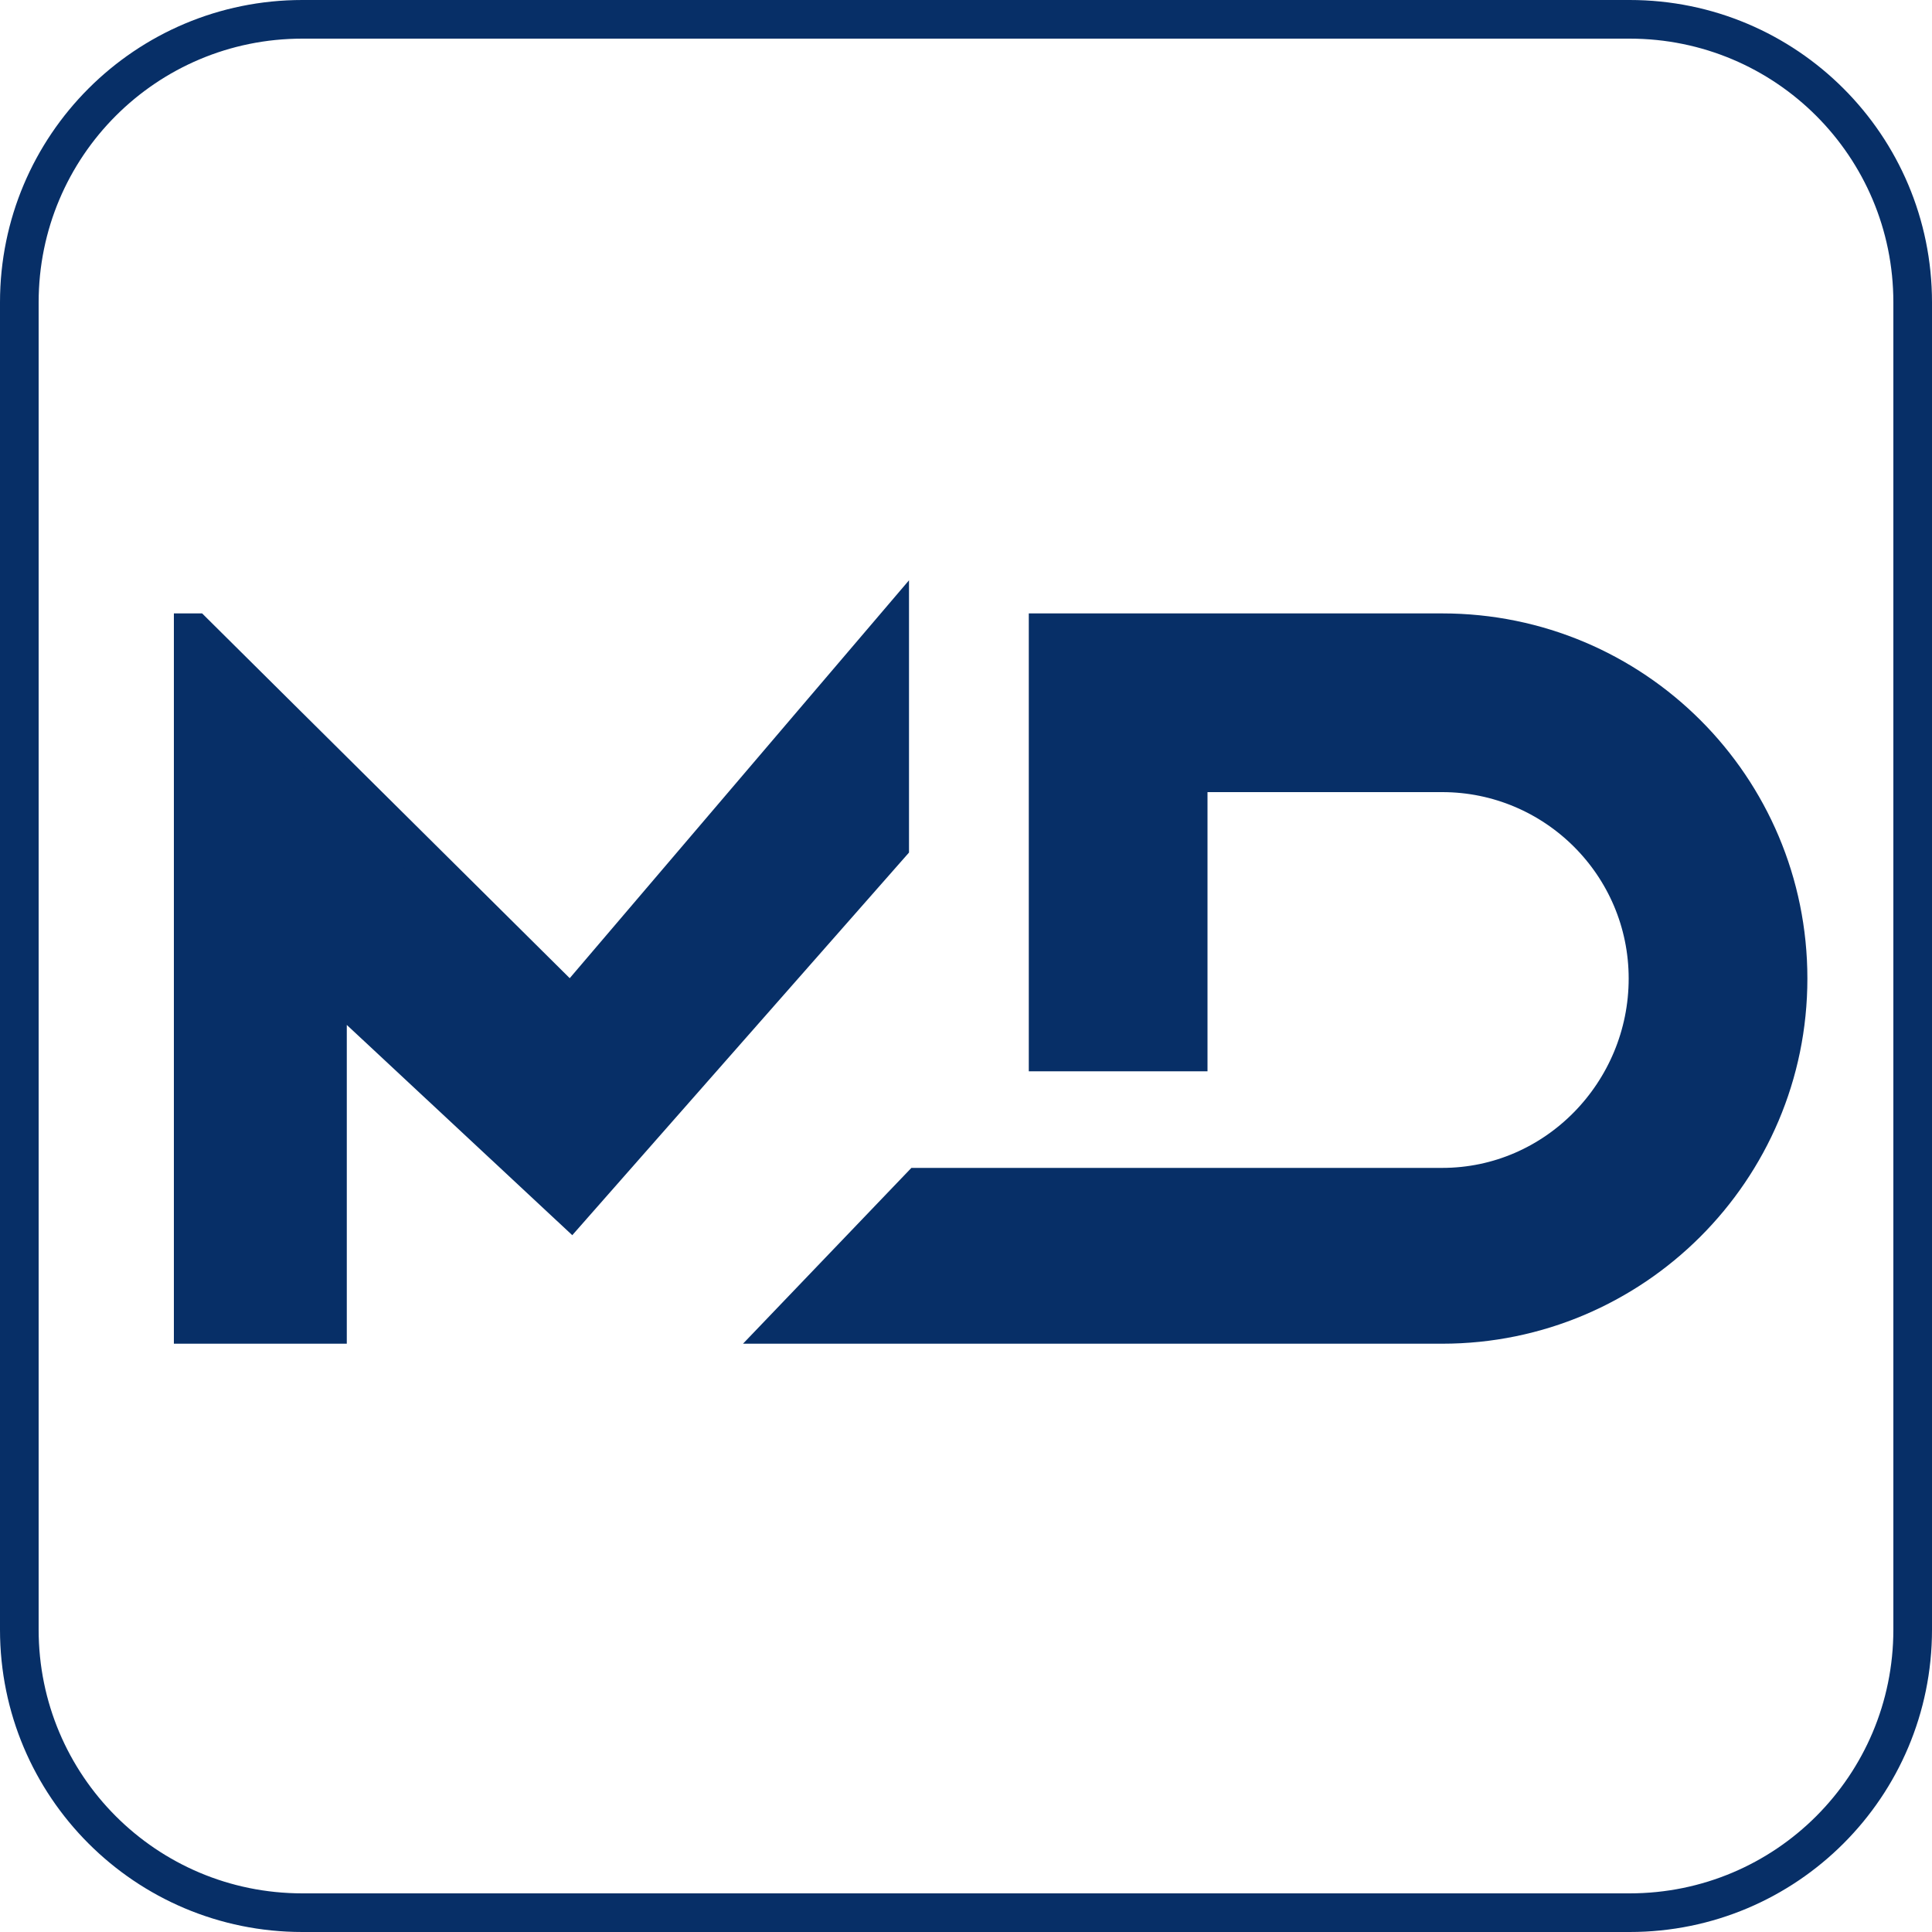 <?xml version="1.0" encoding="utf-8"?>
<!-- Generator: Adobe Illustrator 26.1.0, SVG Export Plug-In . SVG Version: 6.00 Build 0)  -->
<svg version="1.1" id="Layer_1" xmlns="http://www.w3.org/2000/svg" xmlns:xlink="http://www.w3.org/1999/xlink" x="0px" y="0px"
	 viewBox="0 0 200 200" style="enable-background:new 0 0 200 200;" xml:space="preserve">
<style type="text/css">
	.st0{fill:#072F67;}
	.st1{fill:#072F67;stroke:#072F67;stroke-width:4;stroke-miterlimit:10;}
</style>
<g id="Layer_1_00000140717968075697340460000007698752099872693172_">
</g>
<g id="Layer_2_00000111187147509000787820000005847516306205016761_">
	<g id="Layer_1-2">
		<g>
			<g>
				<path class="st0" d="M168.7,4C183.8,4,196,16.2,196,31.3v137.4c0,15.1-12.2,27.3-27.3,27.3H31.3C16.2,196,4,183.8,4,168.7V31.3
					C4,16.2,16.2,4,31.3,4H168.7 M168.7,0H31.3C14,0,0,14,0,31.3v137.4C0,186,14,200,31.3,200h137.4c17.3,0,31.3-14,31.3-31.3V31.3
					C200,14,186,0,168.7,0L168.7,0z"/>
			</g>
			<path class="st1" d="M149.3,80H123v28.9h-14.5V65.5h40.8c19.8,0,35.8,16,35.8,35.8s-16.1,35.8-35.8,35.8H81.6l13.6-14.2h54.1
				c11.8,0,21.3-9.8,21.3-21.6S161,80,149.3,80L149.3,80z"/>
			<path class="st1" d="M20.1,65.5l39,38.7l33-38.7v22l-33,37.5l-25.2-23.5v35.6H20V65.5H20.1z"/>
		</g>
	</g>
</g>
</svg>
